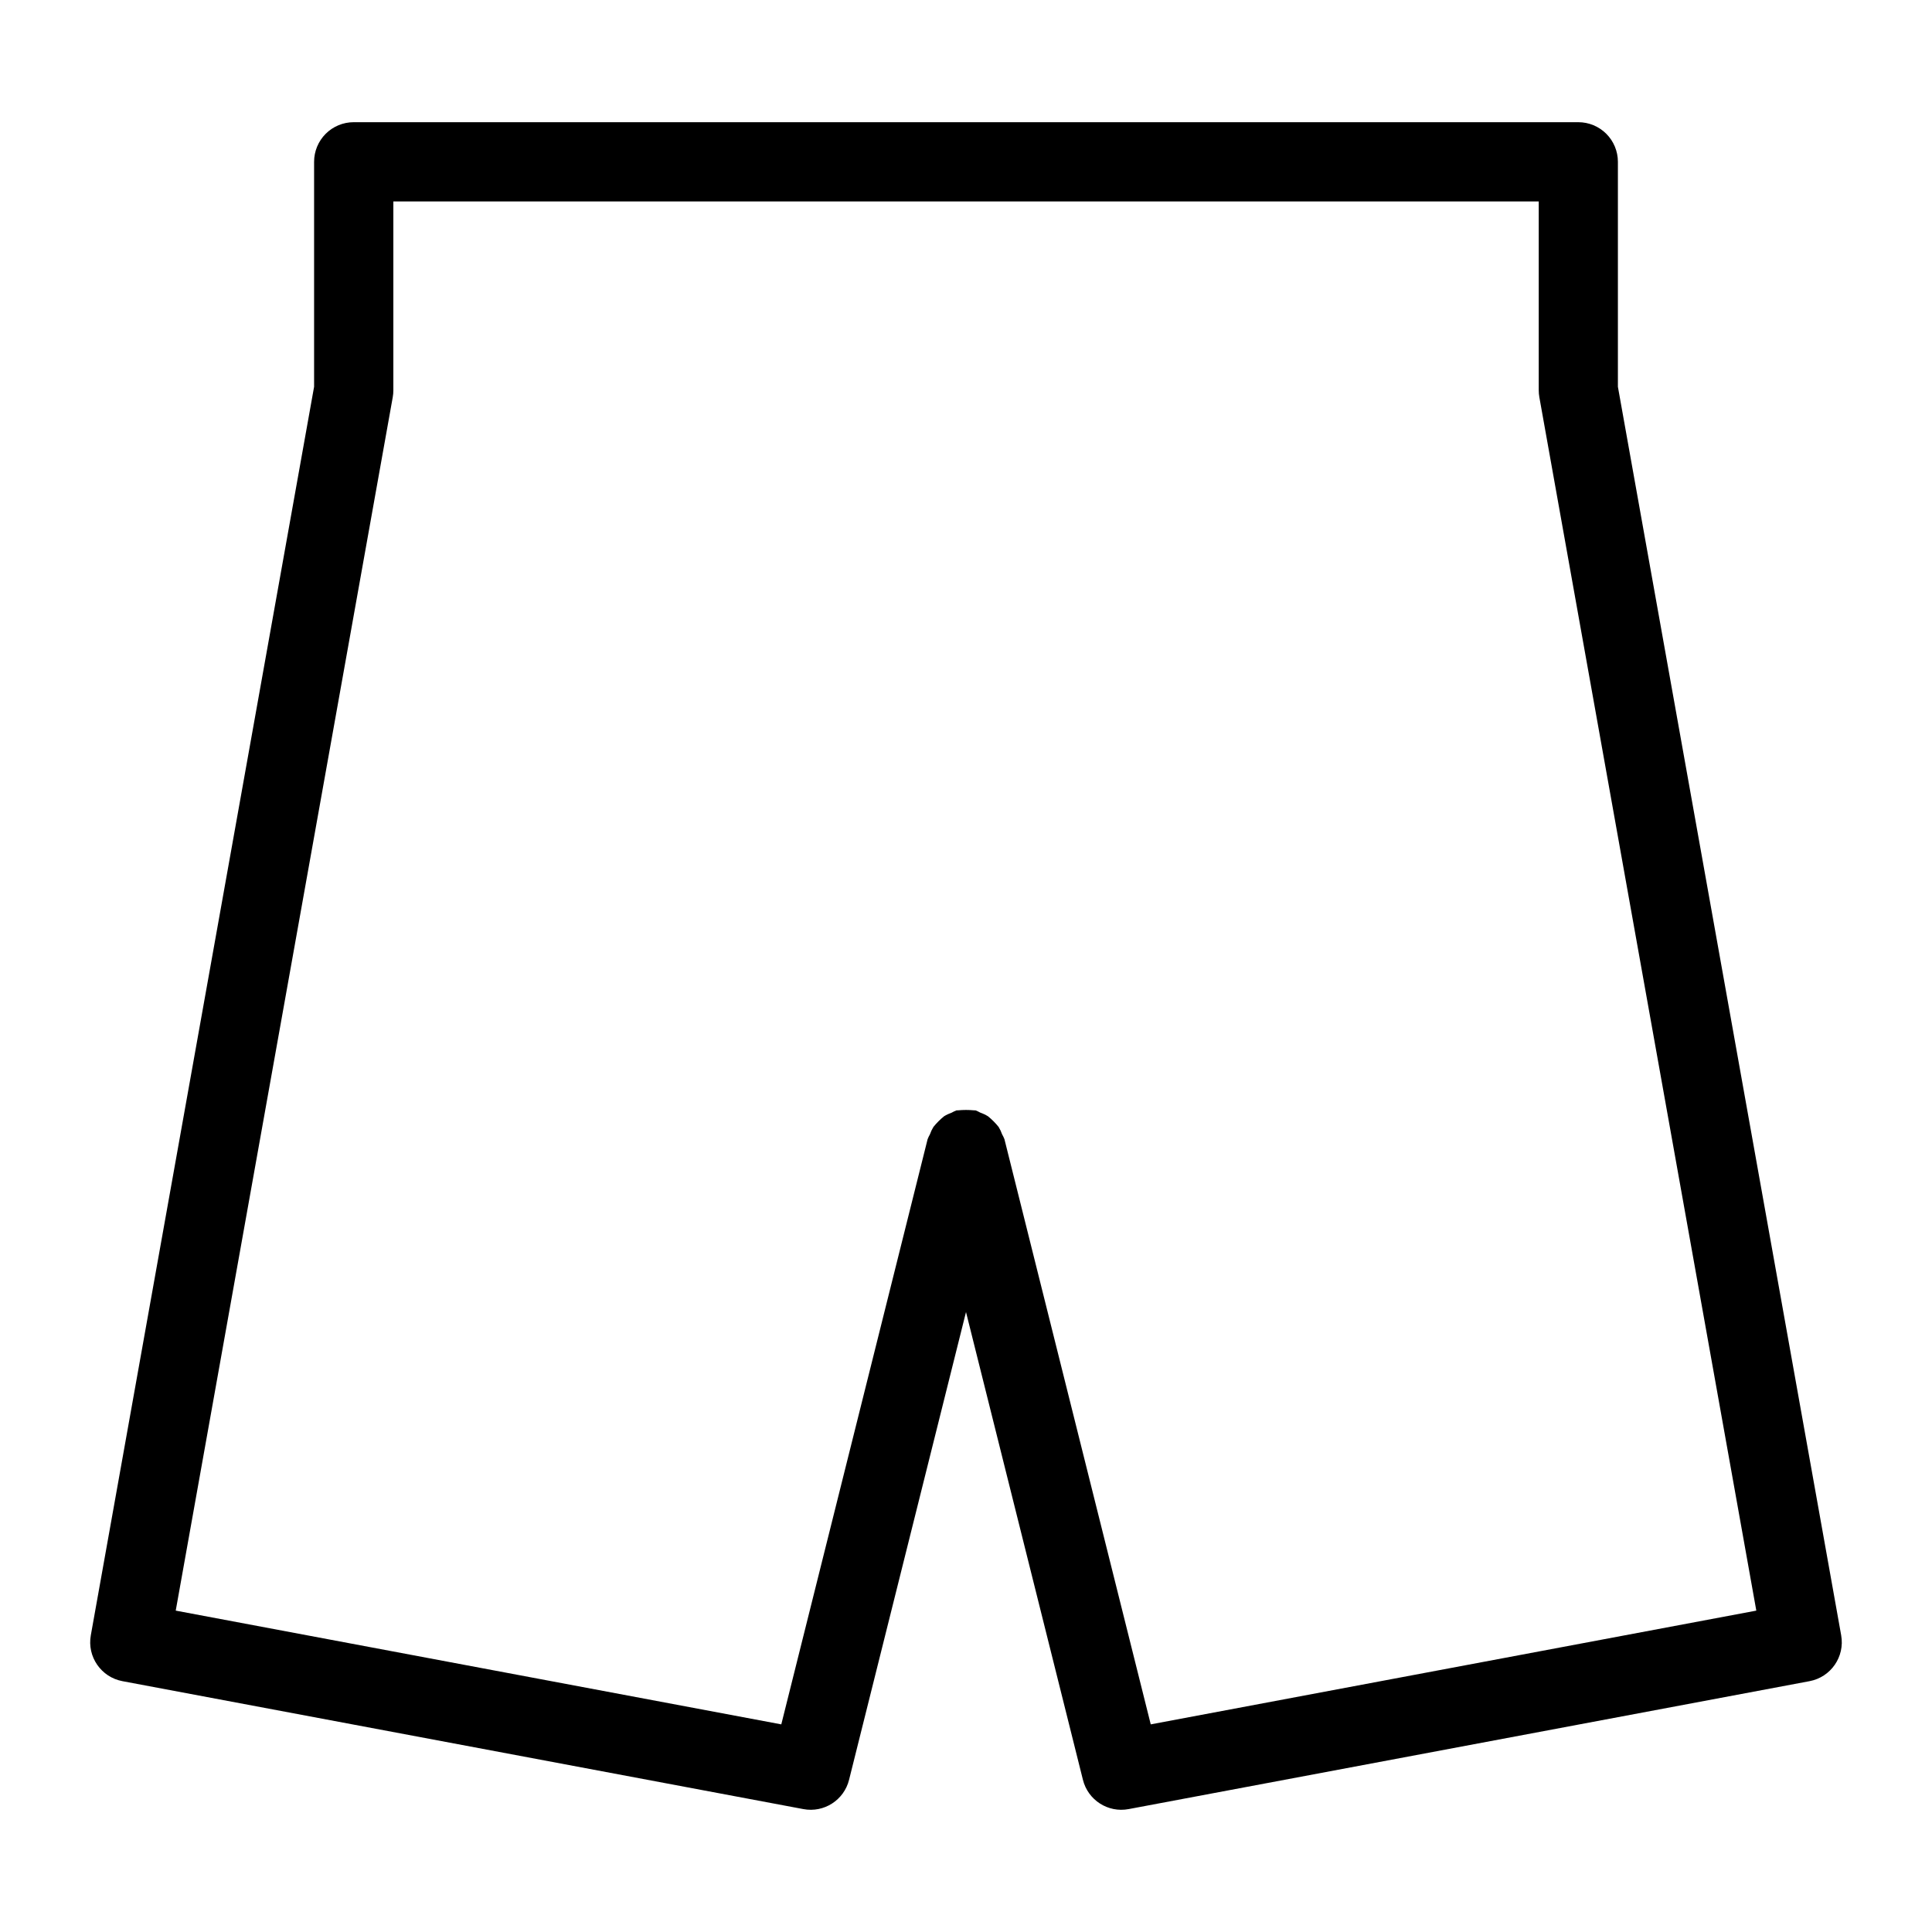 <?xml version="1.0" encoding="UTF-8"?>
<!-- Uploaded to: ICON Repo, www.iconrepo.com, Generator: ICON Repo Mixer Tools -->
<svg fill="#000000" width="800px" height="800px" version="1.1" viewBox="144 144 512 512" xmlns="http://www.w3.org/2000/svg">
 <path d="m572.76 186.88c0-2.781-1.105-5.453-3.074-7.422s-4.637-3.074-7.422-3.074h-324.53c-2.781 0-5.453 1.105-7.422 3.074s-3.074 4.641-3.074 7.422v59.613l-59.172 330.88c-1.016 5.672 2.731 11.098 8.395 12.156l180.43 33.898c5.465 1.039 10.785-2.375 12.121-7.769l30.988-123.95 30.984 123.95c1.336 5.394 6.66 8.809 12.121 7.769l180.43-33.898c5.664-1.059 9.41-6.484 8.395-12.156l-59.172-330.88zm36.68 383.95-160.48 30.145-38.77-155.07c-0.176-0.453-0.383-0.891-0.625-1.309-0.238-0.684-0.547-1.336-0.926-1.953-0.832-1.031-1.77-1.973-2.797-2.809-0.648-0.402-1.34-0.73-2.059-0.98-0.398-0.223-0.809-0.418-1.23-0.586-0.148-0.039-0.293 0.008-0.441-0.02h-0.004c-1.395-0.133-2.805-0.133-4.199 0-0.152 0.031-0.297-0.016-0.449 0.02-0.434 0.168-0.852 0.367-1.254 0.598-0.707 0.246-1.387 0.566-2.023 0.961-1.027 0.832-1.969 1.773-2.801 2.805-0.387 0.625-0.703 1.289-0.945 1.984-0.234 0.414-0.441 0.844-0.613 1.289l-38.773 155.07-160.48-30.145 57.508-321.55c0.109-0.609 0.164-1.227 0.164-1.848v-50.051h303.54v50.051c0 0.621 0.055 1.238 0.164 1.848z"/>
</svg>